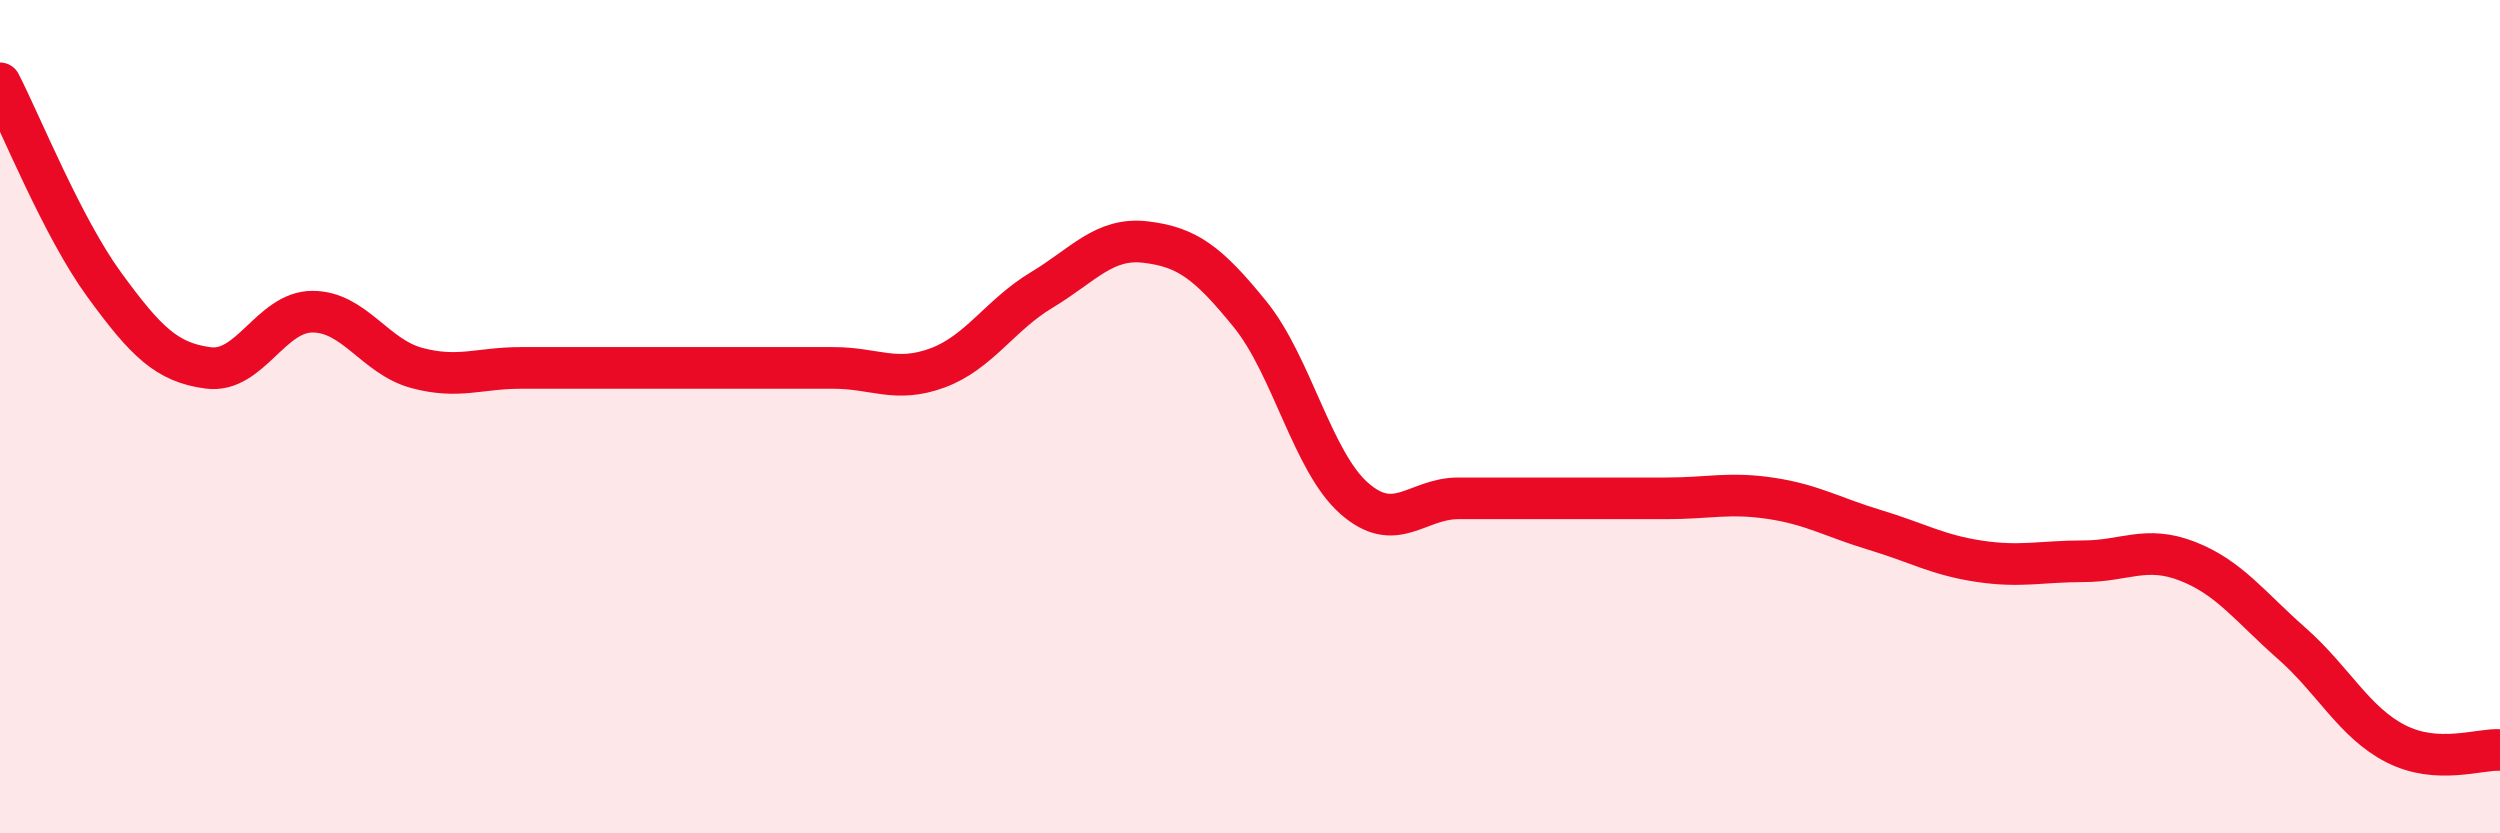 
    <svg width="60" height="20" viewBox="0 0 60 20" xmlns="http://www.w3.org/2000/svg">
      <path
        d="M 0,2 C 0.5,2.97 1.5,5.46 2.5,6.83 C 3.5,8.2 4,8.7 5,8.83 C 6,8.96 6.5,7.48 7.5,7.48 C 8.5,7.48 9,8.56 10,8.83 C 11,9.1 11.5,8.83 12.5,8.83 C 13.5,8.83 14,8.83 15,8.83 C 16,8.83 16.5,8.83 17.5,8.83 C 18.5,8.83 19,8.83 20,8.83 C 21,8.83 21.5,9.2 22.5,8.83 C 23.5,8.46 24,7.56 25,6.96 C 26,6.36 26.5,5.69 27.5,5.81 C 28.5,5.93 29,6.31 30,7.54 C 31,8.77 31.5,11.08 32.5,11.96 C 33.5,12.84 34,11.96 35,11.96 C 36,11.96 36.5,11.96 37.5,11.96 C 38.5,11.96 39,11.96 40,11.96 C 41,11.96 41.5,11.81 42.5,11.96 C 43.5,12.11 44,12.42 45,12.72 C 46,13.02 46.5,13.32 47.5,13.47 C 48.5,13.62 49,13.47 50,13.47 C 51,13.47 51.5,13.08 52.5,13.47 C 53.5,13.86 54,14.56 55,15.44 C 56,16.32 56.5,17.34 57.5,17.85 C 58.5,18.36 59.5,17.97 60,18L60 20L0 20Z"
        fill="#EB0A25"
        opacity="0.1"
        stroke-linecap="round"
        stroke-linejoin="round"
      />
      <path
        d="M 0,2 C 0.5,2.97 1.5,5.46 2.5,6.83 C 3.5,8.2 4,8.7 5,8.83 C 6,8.96 6.5,7.48 7.5,7.48 C 8.5,7.48 9,8.56 10,8.83 C 11,9.1 11.5,8.83 12.5,8.83 C 13.5,8.83 14,8.83 15,8.83 C 16,8.83 16.5,8.83 17.5,8.83 C 18.5,8.83 19,8.83 20,8.83 C 21,8.83 21.5,9.2 22.5,8.83 C 23.5,8.46 24,7.56 25,6.96 C 26,6.36 26.5,5.69 27.5,5.81 C 28.5,5.93 29,6.31 30,7.54 C 31,8.77 31.5,11.08 32.5,11.96 C 33.5,12.84 34,11.96 35,11.96 C 36,11.96 36.5,11.96 37.5,11.96 C 38.5,11.96 39,11.96 40,11.96 C 41,11.96 41.5,11.81 42.5,11.96 C 43.5,12.11 44,12.42 45,12.72 C 46,13.02 46.5,13.32 47.5,13.47 C 48.5,13.62 49,13.47 50,13.47 C 51,13.47 51.5,13.08 52.5,13.47 C 53.5,13.86 54,14.56 55,15.44 C 56,16.32 56.5,17.34 57.5,17.85 C 58.5,18.36 59.5,17.97 60,18"
        stroke="#EB0A25"
        stroke-width="1"
        fill="none"
        stroke-linecap="round"
        stroke-linejoin="round"
      />
    </svg>
  